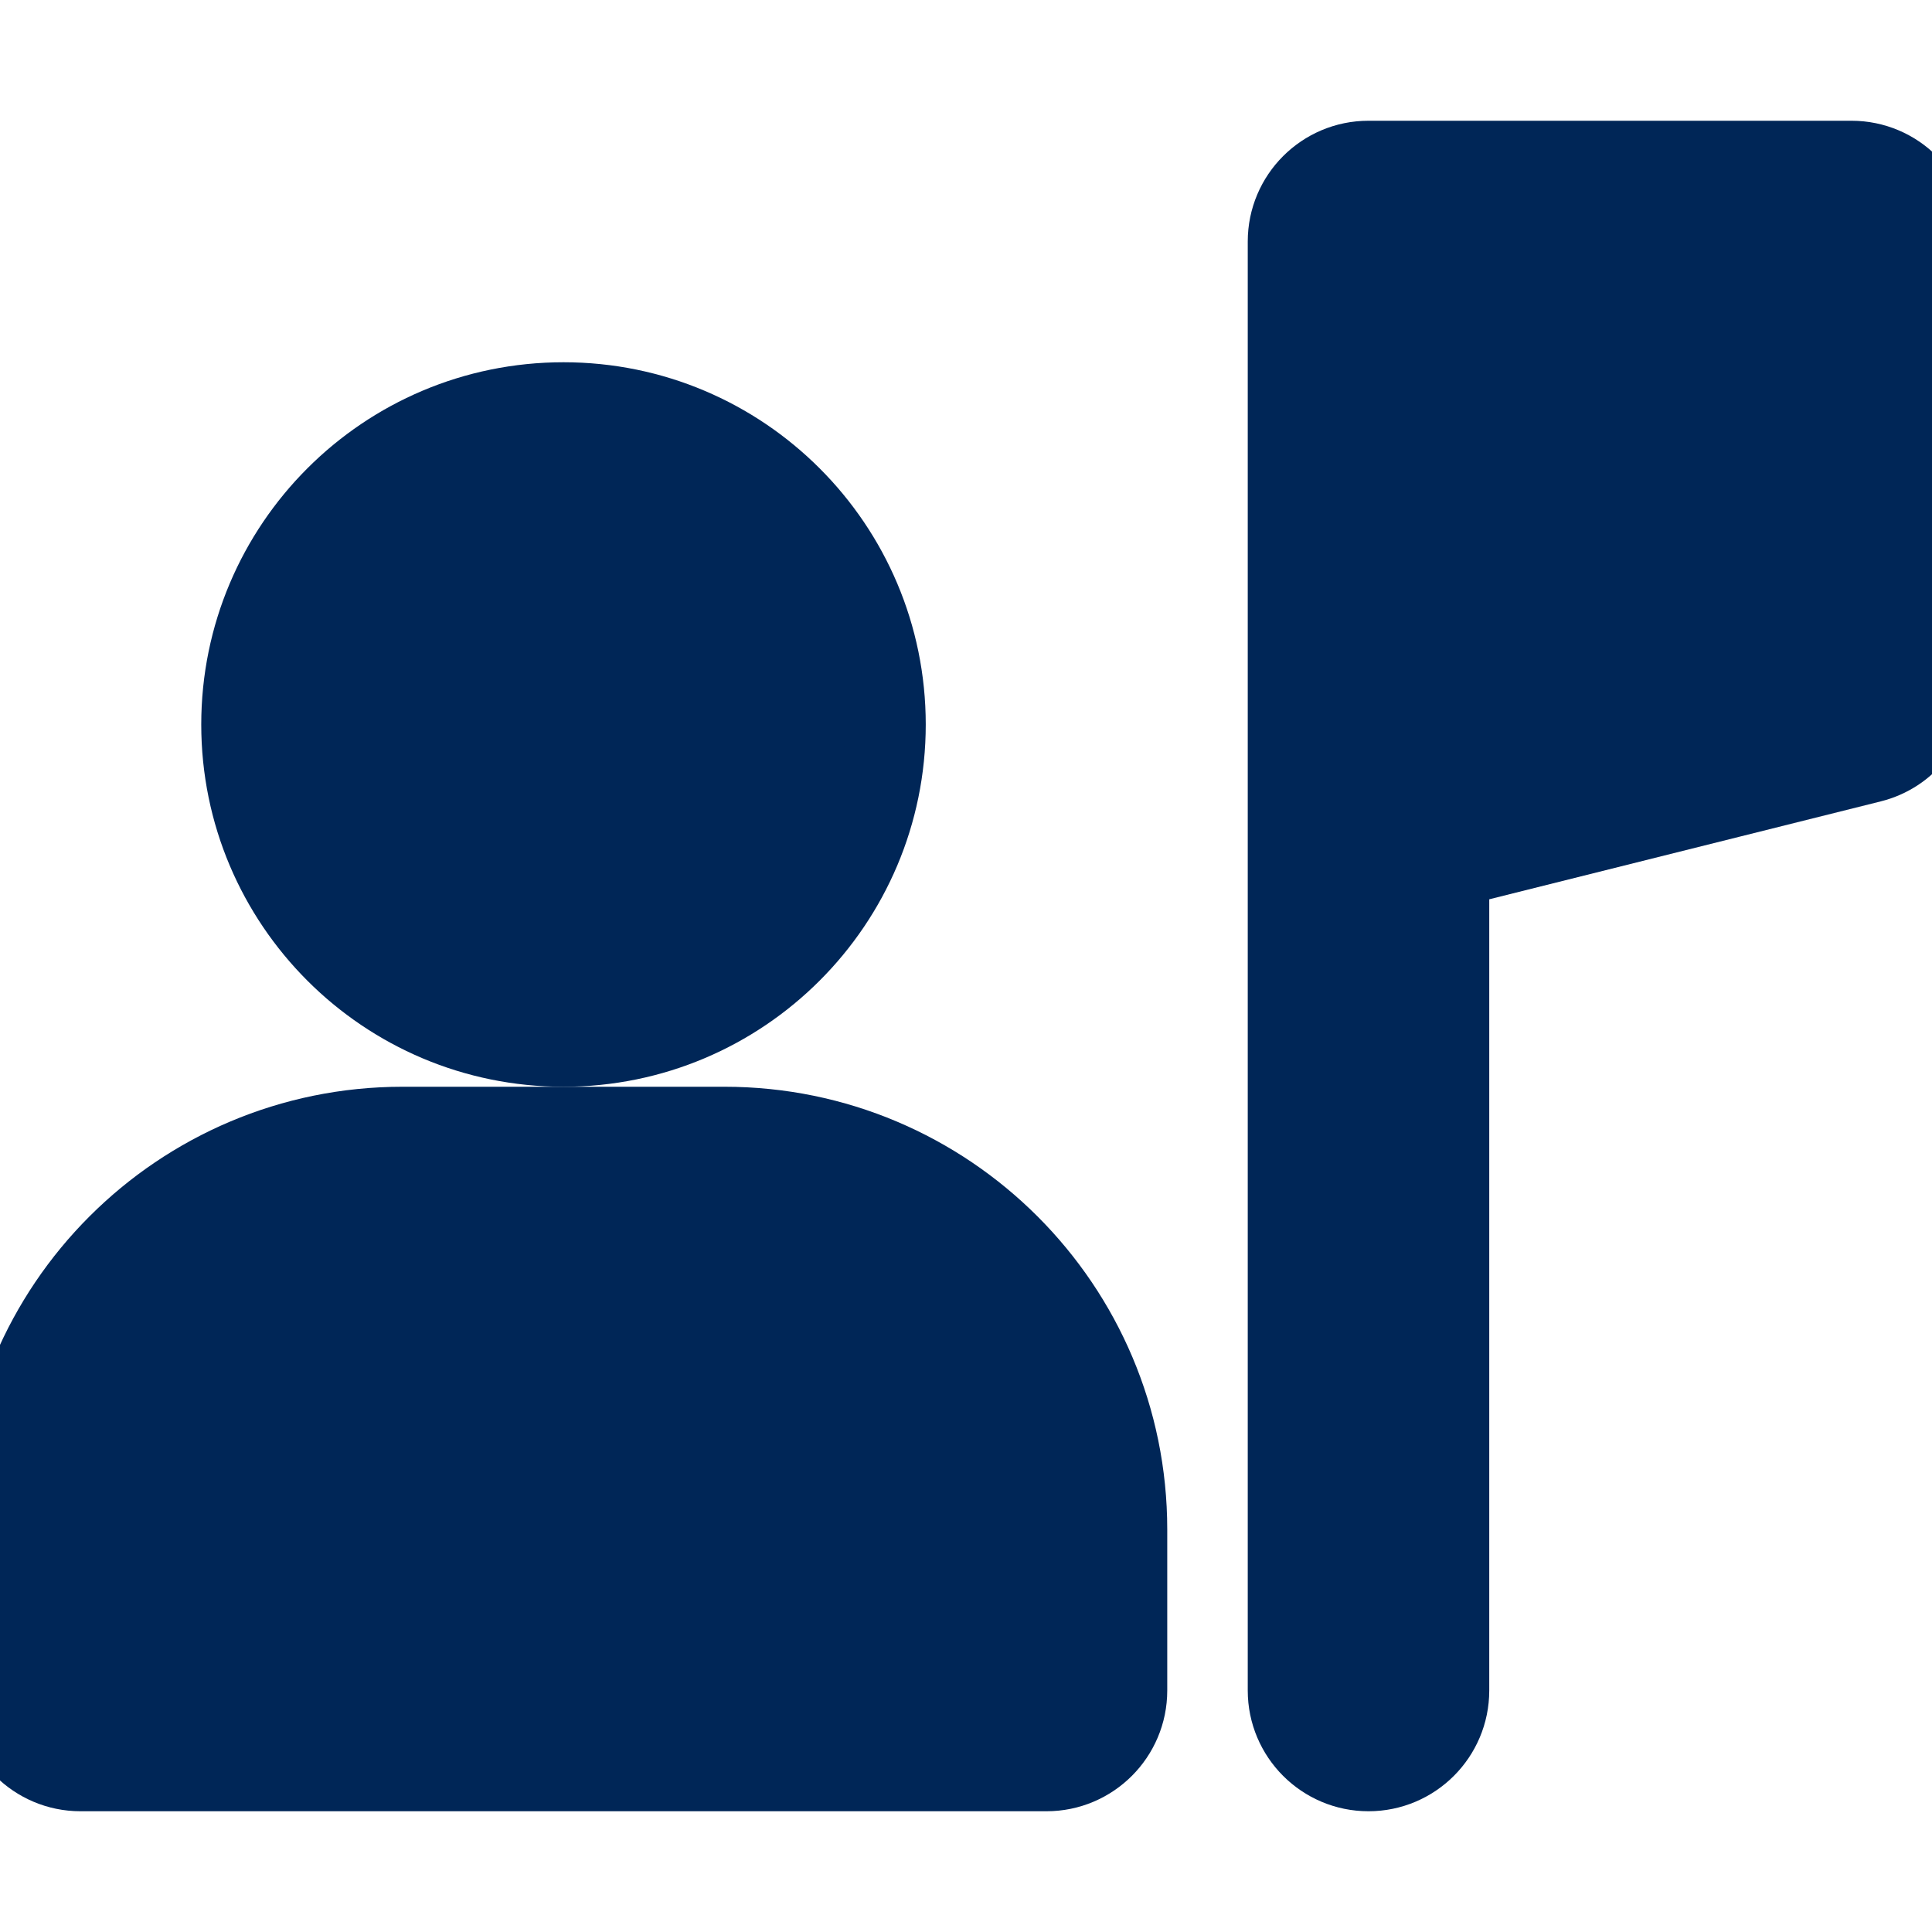 <svg width="800px" height="800px" viewBox="0 -2 24 24" id="meteor-icon-kit__solid-guide" fill="none" xmlns="http://www.w3.org/2000/svg" stroke="#002657">

<g id="SVGRepo_bgCarrier" stroke-width="0"></g>

<g id="SVGRepo_tracerCarrier" stroke-linecap="round" stroke-linejoin="round"></g>

<g id="SVGRepo_iconCarrier">

<path fill-rule="evenodd" clip-rule="evenodd" d="M17 0C16.448 0 16 0.448 16 1V19C16 19.552 16.448 20 17 20C17.552 20 18 19.552 18 19V8.781L23.242 7.47C23.688 7.359 24 6.959 24 6.5V1C24 0.448 23.552 0 23 0H17z" fill="#002657"></path>

<path fill-rule="evenodd" clip-rule="evenodd" d="M7 11C9.209 11 11 9.209 11 7C11 4.791 9.209 3 7 3C4.791 3 3 4.791 3 7C3 9.209 4.791 11 7 11z" fill="#002657"></path>

<path d="M1 20C0.448 20 0 19.552 0 19V17C0 14.239 2.239 12 5 12H9C11.761 12 14 14.239 14 17V19C14 19.552 13.552 20 13 20C7.16 20 2.823 20 1 20z" fill="#002657"></path>

</g>

</svg>
